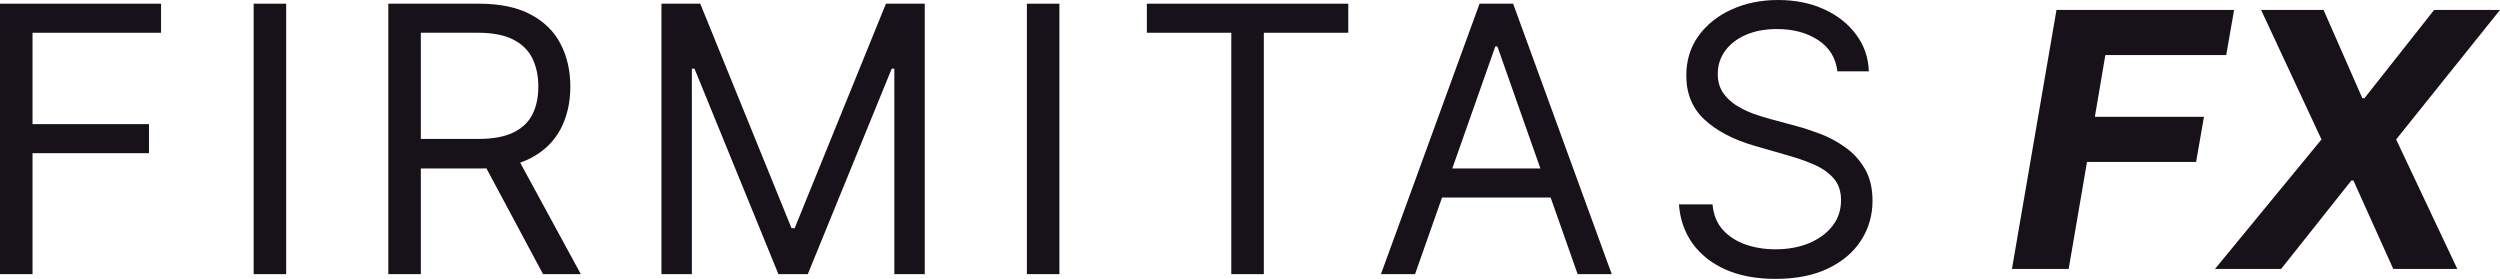 <svg width="251" height="28" viewBox="0 0 251 28" fill="none" xmlns="http://www.w3.org/2000/svg">
<path d="M0 27.523V0.371H16.168V3.288H3.265V12.462H14.956V15.379H3.265V27.523H0Z" fill="#171219"/>
<path d="M28.732 0.371V27.523H25.467V0.371H28.732Z" fill="#171219"/>
<path d="M38.986 27.523V0.371H48.097C50.204 0.371 51.933 0.734 53.285 1.458C54.636 2.174 55.637 3.16 56.286 4.415C56.936 5.67 57.261 7.097 57.261 8.697C57.261 10.297 56.936 11.715 56.286 12.953C55.637 14.19 54.641 15.162 53.298 15.869C51.955 16.568 50.239 16.917 48.15 16.917H40.777V13.947H48.044C49.484 13.947 50.643 13.735 51.52 13.311C52.407 12.886 53.047 12.285 53.443 11.508C53.846 10.721 54.048 9.784 54.048 8.697C54.048 7.61 53.846 6.66 53.443 5.847C53.039 5.033 52.394 4.406 51.507 3.964C50.621 3.513 49.449 3.288 47.992 3.288H42.252V27.523H38.986ZM51.678 15.326L58.314 27.523H54.522L47.992 15.326H51.678Z" fill="#171219"/>
<path d="M66.409 0.371H70.306L79.469 22.909H79.785L88.949 0.371H92.846V27.523H89.791V6.894H89.528L81.102 27.523H78.153L69.727 6.894H69.463V27.523H66.409V0.371Z" fill="#171219"/>
<path d="M106.365 0.371V27.523H103.1V0.371H106.365Z" fill="#171219"/>
<path d="M115.145 3.288V0.371H135.367V3.288H126.888V27.523H123.623V3.288H115.145Z" fill="#171219"/>
<path d="M142.07 27.523H138.647L148.547 0.371H151.918L161.819 27.523H158.395L150.338 4.667H150.127L142.07 27.523ZM143.334 16.917H157.132V19.833H143.334V16.917Z" fill="#171219"/>
<path d="M184.472 7.159C184.314 5.816 183.673 4.773 182.549 4.03C181.426 3.288 180.048 2.917 178.415 2.917C177.222 2.917 176.177 3.111 175.282 3.5C174.395 3.889 173.702 4.424 173.202 5.104C172.71 5.785 172.464 6.558 172.464 7.424C172.464 8.149 172.636 8.772 172.978 9.294C173.329 9.806 173.777 10.235 174.321 10.579C174.865 10.915 175.435 11.194 176.032 11.415C176.629 11.627 177.178 11.799 177.678 11.932L180.417 12.674C181.119 12.86 181.9 13.116 182.76 13.443C183.629 13.77 184.458 14.216 185.248 14.782C186.047 15.339 186.705 16.055 187.223 16.93C187.741 17.805 188 18.879 188 20.151C188 21.619 187.618 22.944 186.855 24.129C186.1 25.313 184.994 26.254 183.537 26.953C182.089 27.651 180.329 28 178.257 28C176.326 28 174.654 27.686 173.241 27.059C171.837 26.431 170.731 25.556 169.923 24.434C169.125 23.311 168.673 22.008 168.567 20.523H171.938C172.026 21.548 172.368 22.396 172.965 23.068C173.57 23.731 174.334 24.226 175.256 24.553C176.186 24.871 177.187 25.03 178.257 25.03C179.504 25.03 180.623 24.827 181.615 24.421C182.606 24.005 183.392 23.431 183.971 22.697C184.551 21.954 184.84 21.088 184.84 20.099C184.84 19.197 184.59 18.463 184.09 17.898C183.589 17.332 182.931 16.872 182.115 16.519C181.299 16.165 180.417 15.856 179.469 15.591L176.151 14.636C174.044 14.027 172.377 13.156 171.148 12.025C169.919 10.893 169.305 9.413 169.305 7.583C169.305 6.063 169.713 4.737 170.529 3.606C171.354 2.466 172.46 1.582 173.847 0.955C175.242 0.318 176.8 0 178.521 0C180.259 0 181.803 0.314 183.155 0.941C184.507 1.56 185.578 2.408 186.367 3.487C187.166 4.565 187.587 5.789 187.631 7.159H184.472Z" fill="#171219"/>
<path d="M202 27L206.471 1H224.302L223.513 5.532H211.376L210.324 11.727H221.278L220.489 16.26H209.535L207.694 27H202Z" fill="#171219"/>
<path d="M233.287 1L237.179 9.861H237.39L244.386 1H251L240.572 14L246.713 27H240.283L236.285 18.126H236.075L229.026 27H222.386L233.077 14L227.014 1H233.287Z" fill="#171219"/>
</svg>
